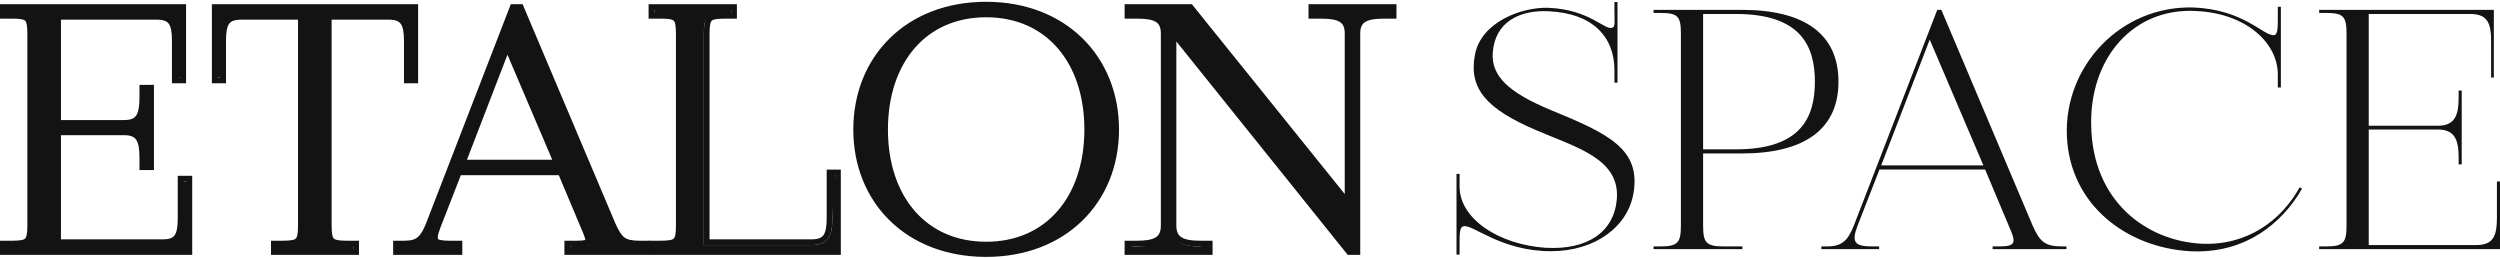 <?xml version="1.0" encoding="UTF-8"?> <svg xmlns="http://www.w3.org/2000/svg" width="1201" height="124" viewBox="0 0 1201 124" fill="none"><path d="M1199.52 87.176H1201V119.69H1114.13V118.376H1117.42C1125.79 118.376 1127.27 116.57 1127.27 108.359V16.236C1127.27 7.862 1125.79 6.22 1117.42 6.22H1114.13V4.742H1198.04V37.256H1196.73V19.685C1196.73 11.31 1195.09 6.712 1186.71 6.712H1137.94V60.409H1171.11C1179.49 60.409 1181.13 55.155 1181.13 46.78V43.496H1182.61V78.965H1181.13V75.845C1181.13 67.471 1179.49 62.216 1171.11 62.216H1137.94V117.719H1189.67C1197.88 117.719 1199.52 113.121 1199.52 104.747V87.176Z" fill="#131313"></path><path d="M1104.77 89.968L1105.91 90.625C1096.23 107.539 1078.16 122.154 1051.89 120.676C1021.67 118.869 994.415 98.507 992.937 65.501C991.459 31.837 1018.72 2.772 1053.37 3.593C1078 4.414 1087.36 17.387 1092.45 16.894C1094.42 16.566 1094.26 13.117 1094.26 5.563V3.264H1095.73V42.018H1094.26V35.778C1094.26 19.686 1077.18 4.742 1050.74 5.235C1023.15 5.892 1003.94 29.046 1004.6 60.246C1005.25 96.865 1031.2 115.585 1057.31 117.063C1079.64 118.213 1096.06 105.732 1104.77 89.968Z" fill="#131313"></path><path d="M990.92 118.376H992.726V119.69H957.256V118.376H960.541C968.915 118.376 968.423 116.241 964.974 108.359L953.644 81.428H902.902L892.393 108.359C889.273 116.57 891.079 118.376 899.454 118.376H902.738V119.69H874.986V118.376H877.778C885.167 118.376 887.795 115.256 890.586 108.359L930.654 4.742H932.625L976.469 108.359C980.082 116.406 982.545 118.376 990.92 118.376ZM903.723 79.458H952.823L927.041 19.028L903.723 79.458Z" fill="#131313"></path><path d="M836.894 73.711H818.174V108.359C818.174 116.57 819.652 118.376 828.027 118.376H837.058V119.69H794.363V118.376H797.648C806.022 118.376 807.5 116.57 807.5 108.359V16.072C807.5 7.862 806.022 6.22 797.648 6.22H794.363V4.742H836.894C866.452 4.742 883.202 16.072 883.202 39.226C883.202 62.38 866.452 73.711 836.894 73.711ZM833.938 6.712H818.174V71.74H833.938C864.974 71.74 871.871 56.633 871.871 39.226C871.871 21.984 864.974 6.712 833.938 6.712Z" fill="#131313"></path><path d="M745.355 53.021C772.614 64.187 788.214 71.577 784.766 92.596C782.138 108.853 766.374 120.676 745.027 120.676C721.052 120.676 707.586 107.703 703.153 108.688C701.018 109.017 701.182 112.301 701.182 120.019V122.318H699.704V101.627V83.564H701.182V89.64C701.182 105.24 720.231 117.556 742.563 119.034C762.761 120.183 775.406 111.316 776.719 95.716C778.361 76.174 757.014 70.755 737.965 62.545C714.155 52.364 705.452 42.675 708.572 26.254C711.527 10.49 731.233 3.265 743.877 3.757C763.911 4.578 771.136 14.924 774.585 13.281C776.063 12.789 775.57 10.982 775.57 3.265V0.966H777.048V21.656V39.719H775.57V33.644C775.57 18.044 765.553 6.385 743.877 5.399C730.083 4.742 718.096 10.49 717.111 25.433C716.454 36.435 724.336 44.318 745.355 53.021Z" fill="#131313"></path><path d="M630 4H669V7H665C656.789 7 652 7.862 652 16.072V120.5H648L562.376 12.131L563 108.359C563 116.57 568.288 118.376 576.498 118.376H579.782V119.69H542.999V118.376H546.283C554.658 118.376 560.406 116.57 560.406 108.359L559.5 16C559.5 7.789 554.159 7 545.784 7H542.5L542 3.5H571.243L648 98.5L647.5 16.072C647.5 7.862 642.875 7 634.5 7H630V4Z" fill="#131313"></path><path d="M473.745 2.5C510.528 2.5 536 28.716 536 62.215C536 95.715 510.528 121.5 473.745 121.5C436.797 121.5 411 95.715 411 62.215C411 28.716 436.797 2.5 473.745 2.5ZM473.745 117.5C504.288 117.5 522.5 95.715 522.5 62.215C522.5 28.716 504.288 6.5 473.745 6.5C443.202 6.5 425 28.716 425 62.215C425 95.715 443.202 117.5 473.745 117.5Z" fill="#131313"></path><path d="M399.871 84.22H401.185V119.69L314.216 119.589V117H317.5C325.875 117 326.5 116.711 326.5 108.5V16.377C326.5 8.002 325.976 7.5 317.601 7.5H314.317V3.5H351.265V7.5H347.98C339.606 7.5 338.128 7.862 338.128 16.236V117.719H389.854C398.065 117.719 399.871 113.121 399.871 104.747V84.22Z" fill="#131313"></path><path d="M307.5 117.5H311L311.5 120L273 120.5V118.376H277.159C285.534 118.376 283.948 116.382 280.5 108.5L269.5 83L220 82L209.5 108.359C206.38 116.57 207.625 118 216 118H220V120.5H191V118H194.5C201.89 118 203.708 115.256 206.5 108.359L246.5 4H250L294 108C297.613 116.046 299.125 117.5 307.5 117.5ZM221 78.5H268.682L243.5 23L221 78.5Z" fill="#131313"></path><path d="M103.5 3.5H199V37H196L195.5 19.5C195.5 11.125 195.001 6.712 186.791 6.712L157.5 7.5V108.359C157.5 116.57 158.125 117.5 166.5 117.5L169.713 118V120.5H132.5V117H136C144.375 117 145 116.57 145 108.359V7.5H115.5C107.125 7.5 107 11.125 107 19.5V37.256H103.5V3.5Z" fill="#131313"></path><path d="M87.5 87.176H90.5V120.5H2V118H6C14.375 118 15 116.711 15 108.5V16.221C15 7.846 14.375 7 6 7H2V4H44.216H87L87.5 37.256H85.333V19.685C85.333 11.31 82.375 7 74 7L27.5 7.5V60H59.716C68.091 60 69.733 55.155 69.733 46.78V43.496H71.211V78.965H69.733V75.845C69.733 67.471 68.091 63 59.716 63L27.5 62.216V116.5L78 117C86.211 117 87 111.875 87 103.5L87.5 87.176Z" fill="#131313"></path><path fill-rule="evenodd" clip-rule="evenodd" d="M628.609 2.006H670.866V8.958H664.845C660.786 8.958 657.897 9.392 656.067 10.442C655.222 10.927 654.618 11.536 654.201 12.336C653.771 13.161 653.459 14.344 653.459 16.074V122.428H647.44L565.113 19.912V108.361C565.113 110.09 565.425 111.288 565.861 112.135C566.286 112.96 566.9 113.589 567.75 114.091C569.579 115.171 572.466 115.641 576.499 115.641H582.52V122.428H540.263V115.641H546.284C550.408 115.641 553.284 115.168 555.086 114.096C556.572 113.212 557.669 111.714 557.669 108.361V16.074C557.669 14.332 557.364 13.144 556.941 12.317C556.532 11.518 555.942 10.916 555.115 10.437C553.312 9.394 550.434 8.958 546.284 8.958H540.263V2.006H572.554L646.015 93.21V16.074C646.015 14.332 645.71 13.144 645.287 12.317C644.878 11.518 644.288 10.916 643.461 10.437C641.658 9.394 638.78 8.958 634.63 8.958H628.609V2.006ZM571.244 4.743H543V6.221H546.284C549.832 6.221 552.909 6.516 555.276 7.48C557.295 8.302 558.799 9.611 559.64 11.639C559.706 11.799 559.768 11.963 559.826 12.133C560.007 12.658 560.146 13.228 560.243 13.845C560.351 14.527 560.406 15.27 560.406 16.074L561 108.361C561 109.66 560.776 111.139 560.5 112.135C559.796 114.681 557.714 116.505 555.5 117.5C553.103 118.577 549.949 118.377 546.284 118.377H544V119H579.783L576 118.377C572.407 118.377 569.753 118.031 567.343 116.954C565.114 115.958 563.521 114.337 562.803 111.785C562.523 110.791 562 109.655 562 108.361V11L648.752 119.691H650.722V16.074C650.722 14.776 650.87 13.643 651.151 12.654C651.895 10.037 653.573 8.432 655.921 7.48C658.3 6.516 661.366 6.221 664.845 6.221H668.129V4.743H631.345V6.221H634.63C638.178 6.221 641.254 6.516 643.622 7.48C645.958 8.431 647.604 10.034 648.332 12.648C648.608 13.638 648.752 14.773 648.752 16.074V100.971L571.244 4.743Z" fill="#131313"></path><path fill-rule="evenodd" clip-rule="evenodd" d="M455.976 8.538C461.352 6.595 467.302 5.563 473.75 5.563C480.263 5.563 486.268 6.615 491.685 8.596C511.676 15.907 523.671 35.859 523.671 62.216C523.671 87.942 512.242 107.568 493.104 115.289C487.322 117.622 480.837 118.869 473.75 118.869C466.729 118.869 460.298 117.645 454.557 115.354C435.323 107.677 423.83 88.014 423.83 62.216C423.83 35.789 435.889 15.8 455.976 8.538ZM455.16 5.923C460.901 4.401 467.119 3.592 473.75 3.592C480.441 3.592 486.718 4.423 492.511 5.985C518.571 13.008 534.837 34.809 534.837 62.216C534.837 89.095 519.19 110.477 494.002 117.878C487.8 119.7 481.019 120.675 473.75 120.675C466.541 120.675 459.819 119.725 453.669 117.946C428.301 110.609 412.664 89.178 412.664 62.216C412.664 34.729 428.916 12.88 455.16 5.923ZM520.004 18.388C531.241 29.409 537.574 44.786 537.574 62.216C537.574 79.646 531.24 94.985 520 105.965C508.76 116.946 492.776 123.412 473.75 123.412C454.645 123.412 438.659 116.947 427.437 105.963C416.216 94.98 409.927 79.64 409.927 62.216C409.927 44.792 416.215 29.413 427.433 18.39C438.653 7.364 454.64 0.855 473.75 0.855C492.781 0.855 508.766 7.366 520.004 18.388ZM508.098 101.31C516.241 91.932 520.934 78.452 520.934 62.216C520.934 45.98 516.241 32.499 508.098 23.121C499.988 13.782 488.281 8.299 473.75 8.299C459.22 8.299 447.512 13.782 439.403 23.121C431.26 32.499 426.567 45.98 426.567 62.216C426.567 78.452 431.26 91.932 439.403 101.31C447.512 110.649 459.22 116.132 473.75 116.132C488.281 116.132 499.988 110.649 508.098 101.31Z" fill="#131313"></path><path fill-rule="evenodd" clip-rule="evenodd" d="M397.137 81.485H403.925V122.428H311.583V115.641H317.604C319.637 115.641 321.057 115.527 322.073 115.297C323.054 115.076 323.473 114.786 323.695 114.554C323.925 114.314 324.206 113.864 324.413 112.844C324.626 111.797 324.72 110.368 324.72 108.361V16.238C324.72 14.186 324.626 12.737 324.413 11.682C324.205 10.655 323.925 10.22 323.708 9.996C323.497 9.779 323.088 9.497 322.098 9.283C321.074 9.062 319.647 8.958 317.604 8.958H311.583V2.006H354.004V8.958H347.983C345.94 8.958 344.513 9.062 343.489 9.283C342.499 9.497 342.09 9.779 341.879 9.996C341.662 10.22 341.383 10.655 341.175 11.682C340.962 12.737 340.867 14.186 340.867 16.238V114.984H389.857C393.444 114.984 394.89 114.011 395.674 112.847C396.652 111.393 397.137 108.902 397.137 104.748V81.485ZM338.131 16.238C338.131 11.396 338.625 8.805 340.66 7.48C342.145 6.513 344.45 6.221 347.983 6.221H351.267V4.743H314.32V6.221H317.604C321.137 6.221 323.443 6.513 324.928 7.48C326.963 8.805 327.457 11.396 327.457 16.238V108.361C327.457 112.978 326.989 115.57 325.091 116.954C323.613 118.031 321.269 118.377 317.604 118.377H314.32V119L400.5 118.5L401.188 84.221H400.874L399.874 104.748C399.874 108.413 399.528 111.355 398.451 113.504C397.651 115.1 396.448 116.26 394.683 116.954C393.394 117.461 391.806 117.721 389.857 117.721H338.131V16.238Z" fill="#131313"></path><path fill-rule="evenodd" clip-rule="evenodd" d="M312.081 115.641V122.428H271.138V115.641H277.159C279.21 115.641 280.411 115.501 281.083 115.299C281.123 115.287 281.158 115.276 281.19 115.265C281.168 115.05 281.104 114.668 280.915 114.051C280.568 112.918 279.956 111.448 279.085 109.458L279.077 109.44L268.444 84.167H221.39L211.569 109.333C211.568 109.337 211.566 109.34 211.565 109.344C210.815 111.32 210.444 112.707 210.342 113.674C210.293 114.143 210.317 114.436 210.35 114.605C210.379 114.752 210.414 114.798 210.42 114.805C210.423 114.81 210.614 115.071 211.608 115.299C212.599 115.526 214.034 115.641 216.072 115.641H222.093V122.428H188.868V115.641H194.396C197.693 115.641 199.48 114.953 200.751 113.871C202.138 112.69 203.29 110.735 204.66 107.354L245.396 2.006H251.057L295.596 107.267C297.388 111.253 298.657 113.124 300.109 114.153C301.499 115.139 303.478 115.641 307.538 115.641H312.081ZM293.087 108.361L249.243 4.743H247.272L207.205 108.361C206.456 110.211 205.718 111.79 204.898 113.109C203.837 114.815 202.637 116.088 201.092 116.954C199.378 117.916 197.239 118.377 194.396 118.377H191.605V119.691H219.356V118.377H216.072C212.407 118.377 210 118.031 208.713 116.954C207.904 116.276 207.538 115.309 207.581 113.956C207.622 112.675 208.029 111.049 208.775 108.996C208.778 108.988 208.781 108.979 208.784 108.971C208.856 108.772 208.932 108.568 209.011 108.361L219.521 81.43H270.262L281.593 108.361C283.58 112.904 284.586 115.538 283.477 116.954C282.662 117.995 280.706 119 277.159 119L273.875 118.377V119.691H309.344V118.377H307.538C303.933 118.377 301.423 118.012 299.445 116.954C296.829 115.555 295.145 112.943 293.087 108.361ZM243.66 19.029L220.342 79.459H269.441L243.66 19.029ZM224.331 76.722L243.787 26.302L265.298 76.722H224.331Z" fill="#131313"></path><path fill-rule="evenodd" clip-rule="evenodd" d="M101.784 2.006H200.859V39.994H194.071V19.686C194.071 15.532 193.586 13.041 192.608 11.587C191.824 10.423 190.378 9.45 186.791 9.45H159.313V108.361C159.313 110.368 159.407 111.797 159.62 112.844C159.827 113.864 160.108 114.314 160.338 114.554C160.56 114.786 160.979 115.076 161.96 115.297C162.976 115.527 164.396 115.641 166.429 115.641H172.45V122.428H130.193V115.641H136.05C138.082 115.641 139.503 115.527 140.519 115.297C141.5 115.076 141.918 114.786 142.141 114.554C142.37 114.314 142.651 113.864 142.859 112.844C143.072 111.797 143.166 110.368 143.166 108.361V9.45H115.852C112.163 9.45 110.739 10.434 109.983 11.572C109.022 13.02 108.572 15.502 108.572 19.686V39.994H101.784V2.006ZM145.902 108.361C145.902 112.978 145.435 115.57 143.536 116.954C142.059 118.031 139.715 118.377 136.05 118.377H132.93V119.691H169.713V118.377H166.429C162.764 118.377 160.42 118.031 158.942 116.954C157.044 115.57 156.576 112.978 156.576 108.361V6.714L186.791 6C188.74 6 191.319 6.206 192.608 6.714C194.372 7.408 194.585 9.334 195.385 10.93C196.462 13.079 196.808 16.021 196.808 19.686V35.5H198.122V4.743H104.521V37.257H105.835V19.686C105.835 15.96 106.16 12.982 107.258 10.824C108.042 9.282 109.221 8.159 110.958 7.48C112.255 6.973 113.864 6.714 115.852 6.714H145.902V108.361Z" fill="#131313"></path><path fill-rule="evenodd" clip-rule="evenodd" d="M85.39 84.44H92.342V122.428H0L0 115.641H6.021C8.054 115.641 9.474 115.527 10.49 115.297C11.471 115.076 11.889 114.786 12.112 114.554C12.342 114.314 12.623 113.864 12.83 112.844C13.043 111.797 13.137 110.368 13.137 108.361V16.238C13.137 14.186 13.043 12.737 12.829 11.682C12.622 10.655 12.342 10.22 12.125 9.996C11.914 9.779 11.505 9.497 10.515 9.283C9.491 9.062 8.064 8.958 6.021 8.958H0L0 2.006H89.386V39.994H82.598V19.686C82.598 15.502 82.147 13.02 81.187 11.572C80.431 10.434 79.007 9.45 75.318 9.45H29.284V57.674H59.718C63.272 57.674 64.725 56.616 65.538 55.299C66.556 53.651 66.998 50.946 66.998 46.781V40.76H73.95V81.704H66.998V75.847C66.998 71.682 66.556 68.977 65.538 67.329C64.725 66.012 63.272 64.954 59.718 64.954H29.284V114.984H78.274C81.861 114.984 83.245 114.014 83.989 112.876C84.941 111.422 85.39 108.93 85.39 104.748V84.44ZM26.547 61.806L60 61.5C61.528 61.5 62.55 62.392 63.66 62.729C66.069 63.459 68.093 64.378 69 66.5C69.967 68.762 70.5 72.314 70.5 75.847V78.967V43.497V46.781C70.5 50.314 69.967 53.738 69 56C68.093 58.122 66.069 59.169 63.66 59.899C62.55 60.236 61.246 60.411 59.718 60.411H26.547V6.714H75.318C77.306 6.714 78.915 6.973 80.212 7.48C81.949 8.159 84.216 8.958 85 10.5C86.098 12.659 86 16.274 86 20V37.257H86.649V4.743H2.737V6.221H6.021C9.554 6.221 11.86 6.513 13.345 7.48C15.38 8.805 15.874 11.396 15.874 16.238V108.361C15.874 112.978 15.406 115.57 13.508 116.954C12.03 118.031 9.686 118.377 6.021 118.377H2.737V119.691H89.605V87.177H88.127V104.748C88.127 108.296 87.832 111.166 86.868 113.296C86.097 115 84.897 116.23 83.077 116.954C81.802 117.461 80.223 117.721 78.274 117.721H26.547V61.806Z" fill="#131313"></path></svg> 